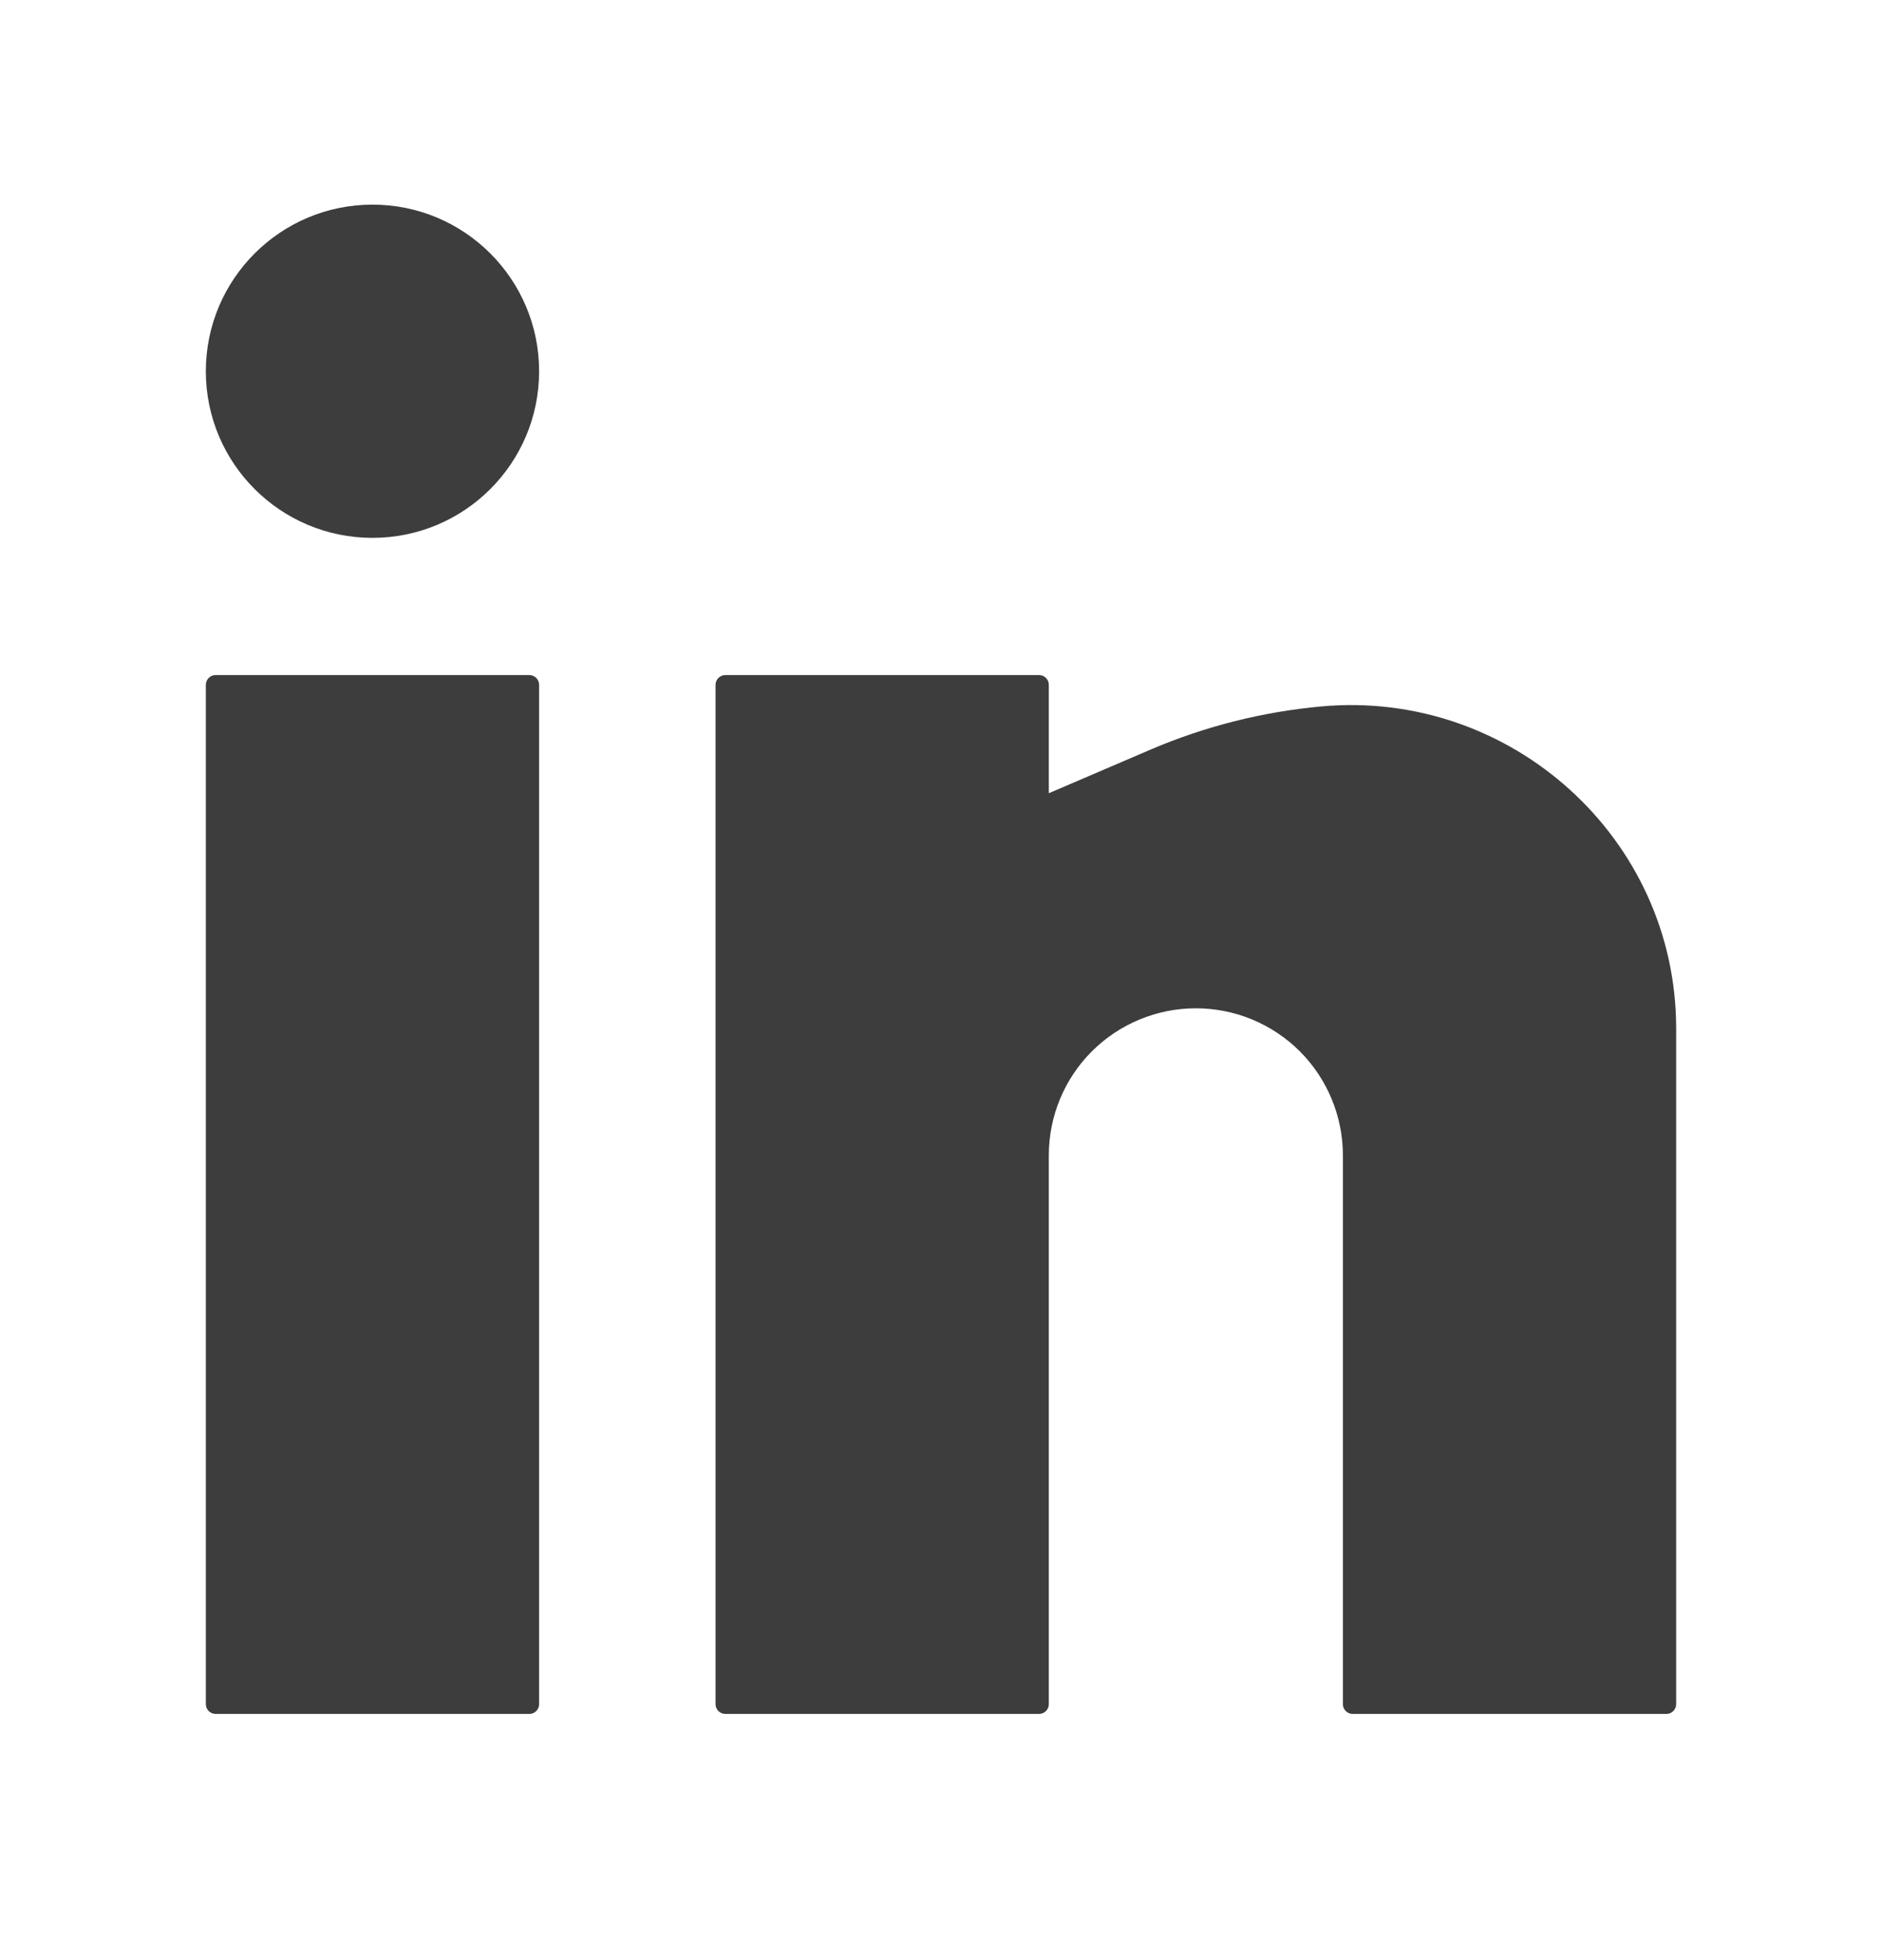 <svg width="24" height="25" viewBox="0 0 24 25" fill="none" xmlns="http://www.w3.org/2000/svg">
<path d="M4.75 2.61C3.576 2.61 2.625 3.562 2.625 4.735C2.625 5.909 3.576 6.86 4.75 6.86C5.924 6.86 6.875 5.909 6.875 4.735C6.875 3.562 5.924 2.61 4.75 2.61Z" fill="#3D3D3D"/>
<path d="M2.75 8.61C2.681 8.61 2.625 8.666 2.625 8.735V21.735C2.625 21.804 2.681 21.86 2.75 21.86H6.75C6.819 21.86 6.875 21.804 6.875 21.735V8.735C6.875 8.666 6.819 8.61 6.75 8.61H2.75Z" fill="#3D3D3D"/>
<path d="M9.25 8.61C9.181 8.61 9.125 8.666 9.125 8.735V21.735C9.125 21.804 9.181 21.86 9.25 21.86H13.25C13.319 21.86 13.375 21.804 13.375 21.735V14.735C13.375 14.238 13.572 13.761 13.924 13.409C14.276 13.058 14.753 12.86 15.25 12.86C15.747 12.86 16.224 13.058 16.576 13.409C16.927 13.761 17.125 14.238 17.125 14.735V21.735C17.125 21.804 17.181 21.86 17.25 21.86H21.25C21.319 21.86 21.375 21.804 21.375 21.735V13.116C21.375 10.689 19.264 8.79 16.85 9.01C16.105 9.078 15.369 9.263 14.681 9.557L13.375 10.117V8.735C13.375 8.666 13.319 8.61 13.25 8.61H9.25Z" fill="#3D3D3D"/>
</svg>
